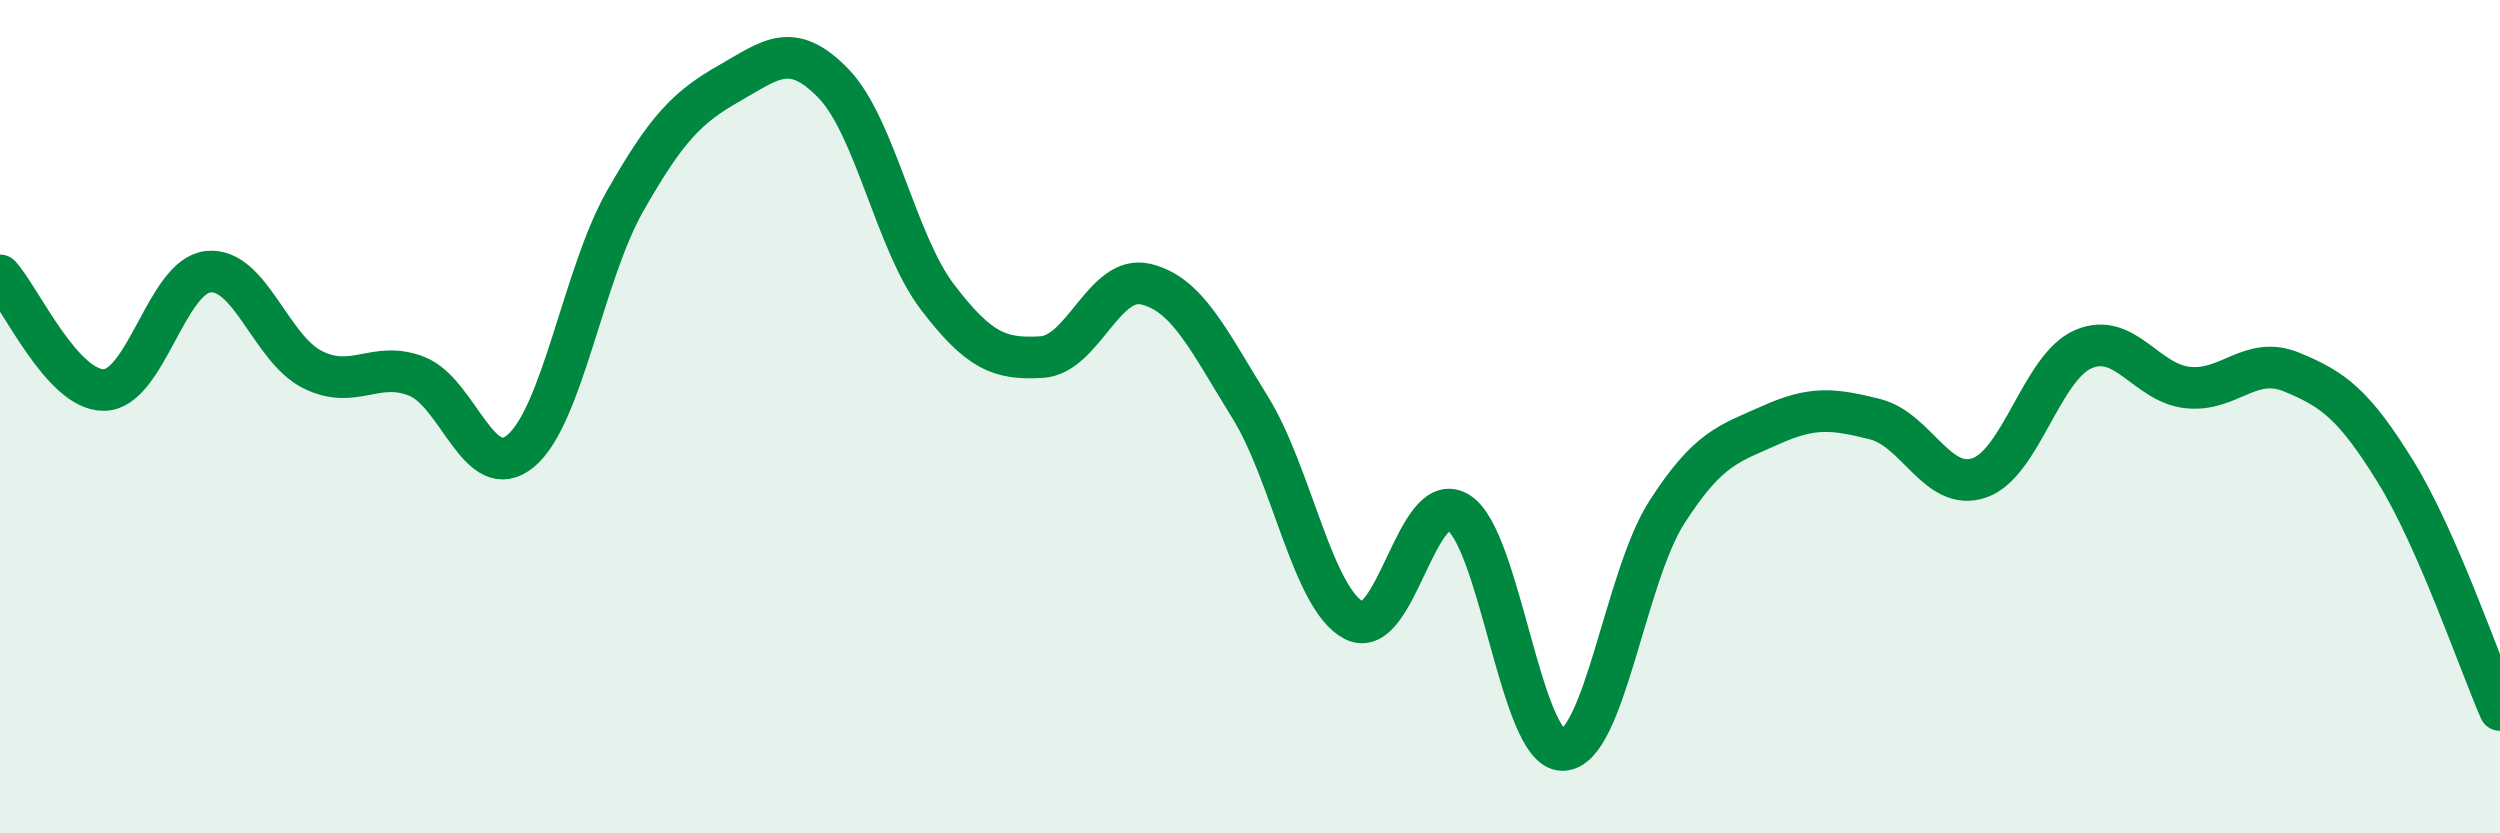 
    <svg width="60" height="20" viewBox="0 0 60 20" xmlns="http://www.w3.org/2000/svg">
      <path
        d="M 0,6.61 C 0.5,7.16 1.5,9.38 2.5,9.36 C 3.5,9.34 4,6.62 5,6.52 C 6,6.42 6.5,8.37 7.5,8.87 C 8.5,9.37 9,8.64 10,9.03 C 11,9.42 11.5,11.66 12.5,10.82 C 13.5,9.98 14,6.59 15,4.83 C 16,3.07 16.5,2.57 17.5,2 C 18.5,1.43 19,0.97 20,2 C 21,3.03 21.5,5.82 22.5,7.13 C 23.5,8.44 24,8.63 25,8.57 C 26,8.51 26.5,6.58 27.5,6.82 C 28.5,7.06 29,8.16 30,9.77 C 31,11.38 31.5,14.38 32.5,14.89 C 33.5,15.4 34,11.68 35,12.3 C 36,12.92 36.5,18 37.5,18 C 38.5,18 39,13.86 40,12.3 C 41,10.74 41.5,10.65 42.5,10.2 C 43.5,9.75 44,9.81 45,10.06 C 46,10.31 46.5,11.81 47.5,11.47 C 48.5,11.13 49,8.81 50,8.38 C 51,7.95 51.5,9.19 52.5,9.3 C 53.5,9.41 54,8.52 55,8.93 C 56,9.34 56.5,9.71 57.5,11.33 C 58.5,12.95 59.5,15.9 60,17.04L60 20L0 20Z"
        fill="#008740"
        opacity="0.1"
        stroke-linecap="round"
        stroke-linejoin="round"
      />
      <path
        d="M 0,6.61 C 0.5,7.16 1.5,9.38 2.5,9.36 C 3.5,9.34 4,6.62 5,6.52 C 6,6.42 6.5,8.37 7.5,8.87 C 8.5,9.37 9,8.64 10,9.03 C 11,9.42 11.5,11.66 12.5,10.82 C 13.5,9.98 14,6.59 15,4.83 C 16,3.07 16.5,2.57 17.5,2 C 18.5,1.43 19,0.97 20,2 C 21,3.03 21.5,5.82 22.5,7.13 C 23.5,8.44 24,8.63 25,8.57 C 26,8.51 26.5,6.58 27.5,6.82 C 28.5,7.06 29,8.16 30,9.77 C 31,11.38 31.5,14.38 32.5,14.89 C 33.5,15.4 34,11.68 35,12.3 C 36,12.92 36.5,18 37.5,18 C 38.5,18 39,13.86 40,12.3 C 41,10.74 41.5,10.65 42.5,10.2 C 43.5,9.75 44,9.81 45,10.06 C 46,10.31 46.5,11.81 47.5,11.47 C 48.5,11.13 49,8.81 50,8.38 C 51,7.95 51.5,9.19 52.5,9.3 C 53.5,9.41 54,8.52 55,8.93 C 56,9.34 56.5,9.71 57.5,11.33 C 58.5,12.95 59.5,15.9 60,17.04"
        stroke="#008740"
        stroke-width="1"
        fill="none"
        stroke-linecap="round"
        stroke-linejoin="round"
      />
    </svg>
  